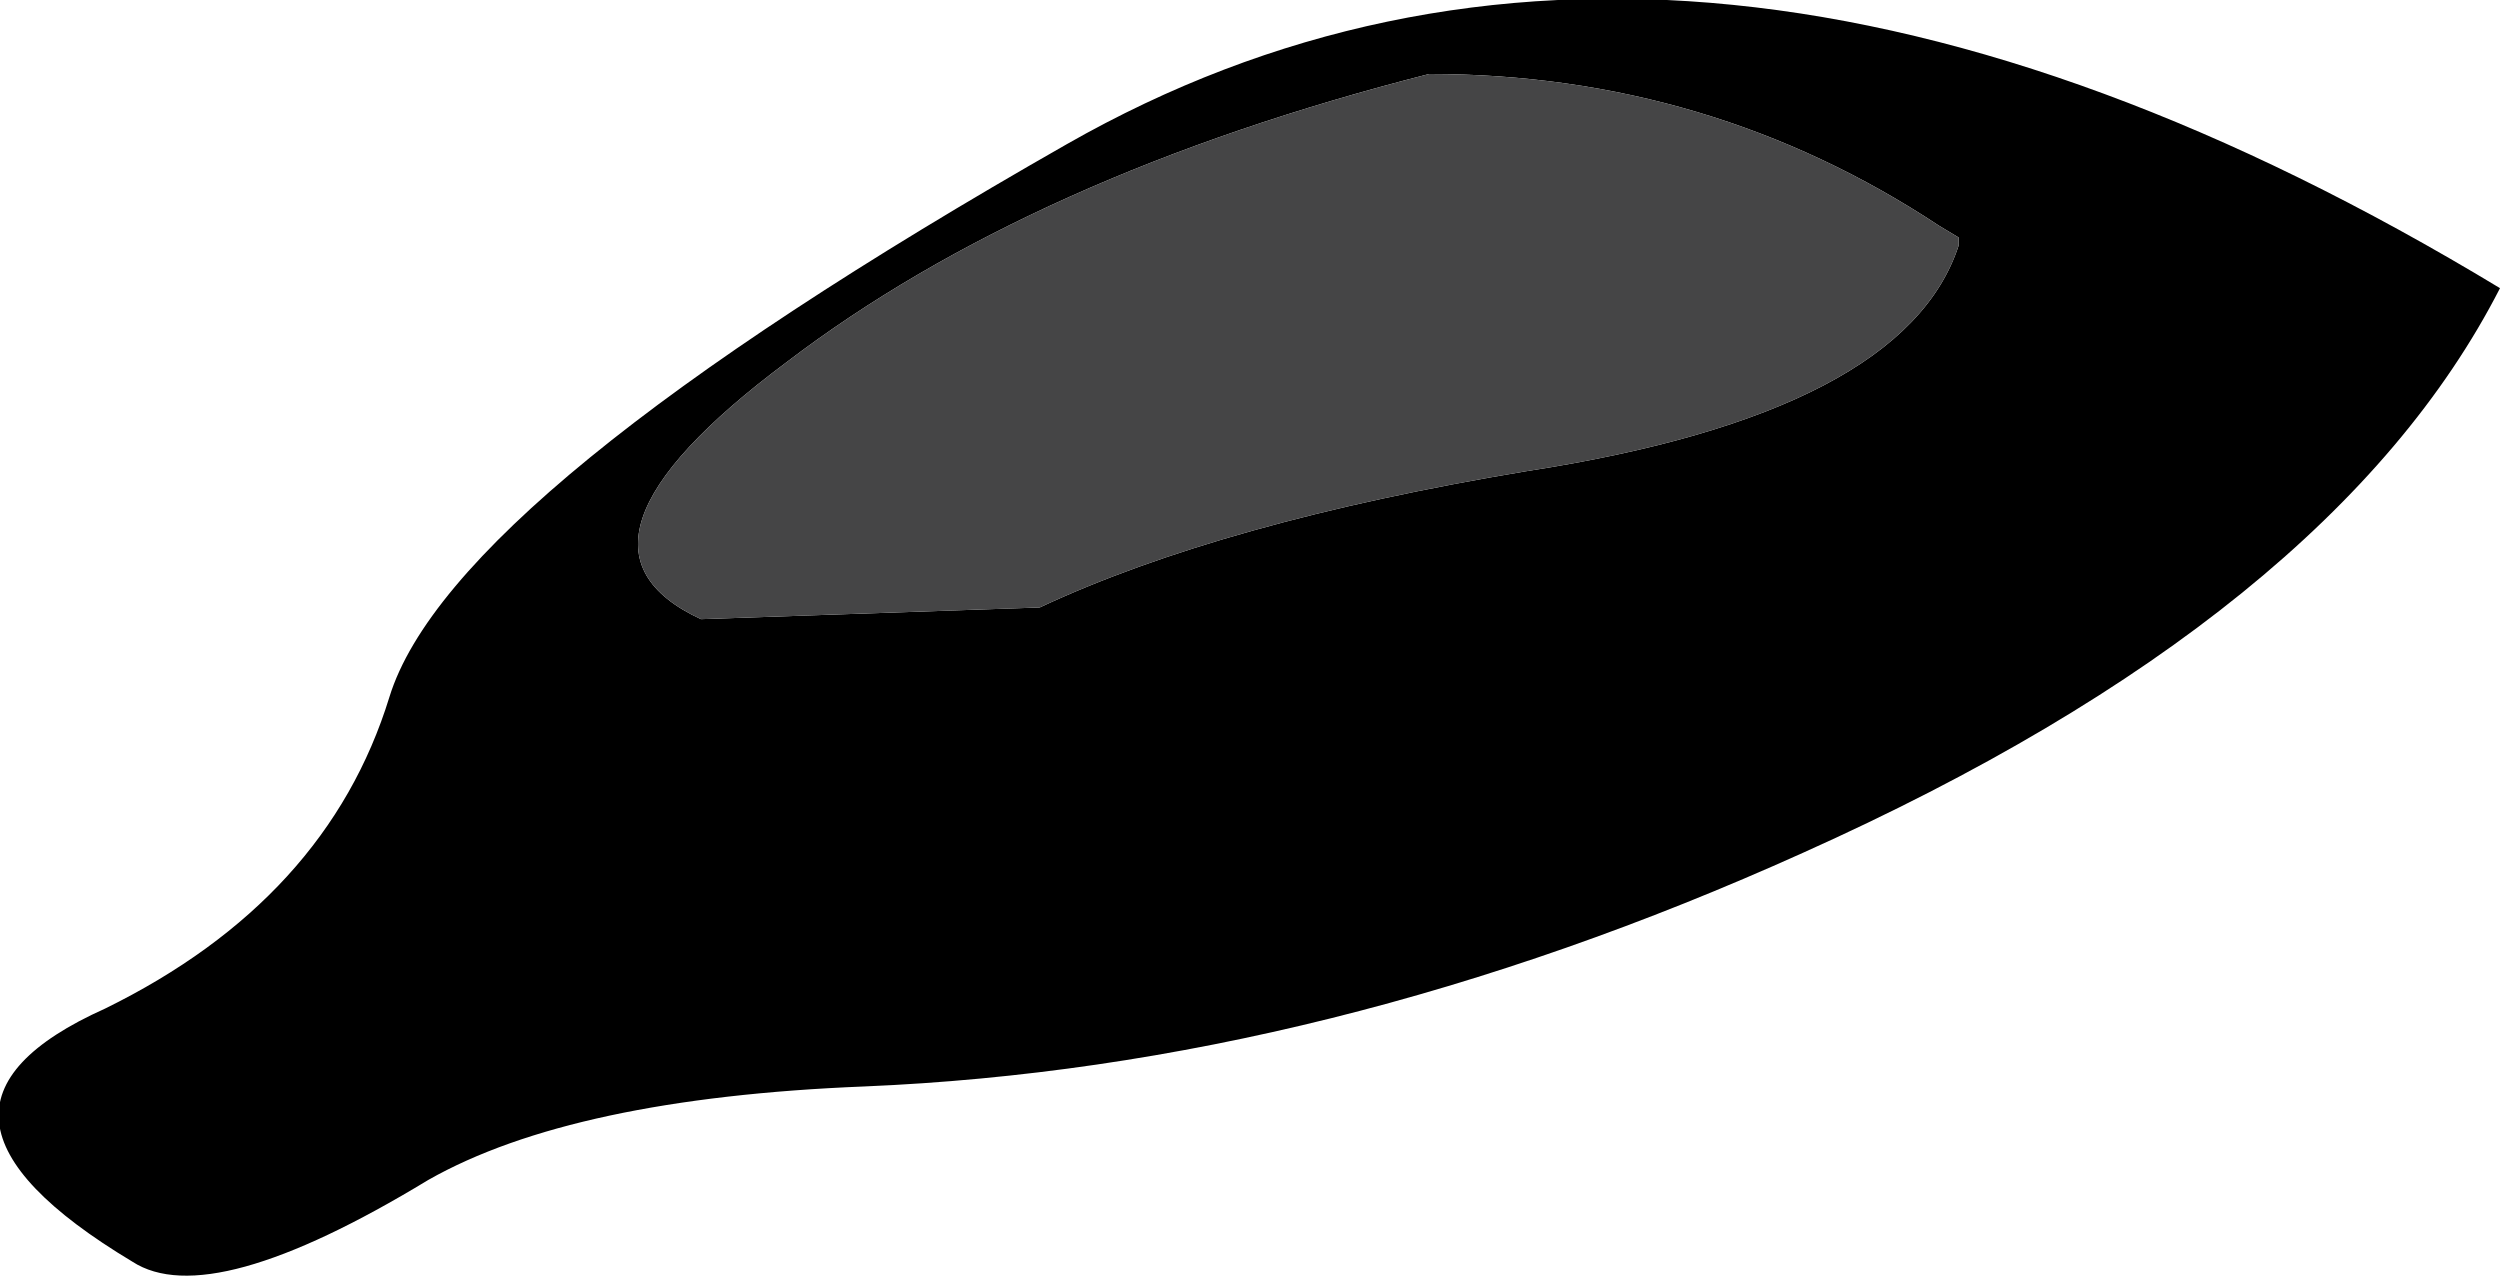 <?xml version="1.0" encoding="UTF-8" standalone="no"?>
<svg xmlns:xlink="http://www.w3.org/1999/xlink" height="16.4px" width="32.1px" xmlns="http://www.w3.org/2000/svg">
  <g transform="matrix(1.0, 0.0, 0.0, 1.0, 31.55, 3.65)">
    <path d="M-6.4 -0.5 L-6.4 -0.6 -6.65 -0.75 Q-9.6 -2.7 -13.2 -2.7 -18.3 -1.4 -21.45 1.0 -24.6 3.35 -22.55 4.3 L-18.2 4.15 Q-15.85 3.05 -11.95 2.4 -7.1 1.65 -6.4 -0.5 M-26.55 5.3 Q-25.75 2.7 -17.85 -1.8 -9.95 -6.3 0.55 0.05 -1.6 4.25 -8.4 7.3 -14.5 10.05 -20.45 10.3 -24.2 10.45 -26.05 11.5 -28.85 13.2 -29.85 12.55 -33.1 10.6 -30.2 9.3 -27.35 7.9 -26.55 5.3" fill="#000000" fill-rule="evenodd" stroke="none"/>
    <path d="M-6.4 -0.5 Q-7.1 1.65 -11.95 2.4 -15.85 3.05 -18.2 4.15 L-22.55 4.3 Q-24.6 3.35 -21.45 1.0 -18.3 -1.4 -13.2 -2.7 -9.6 -2.7 -6.65 -0.75 L-6.4 -0.6 -6.4 -0.5" fill="#454546" fill-rule="evenodd" stroke="none"/>
  </g>
</svg>
